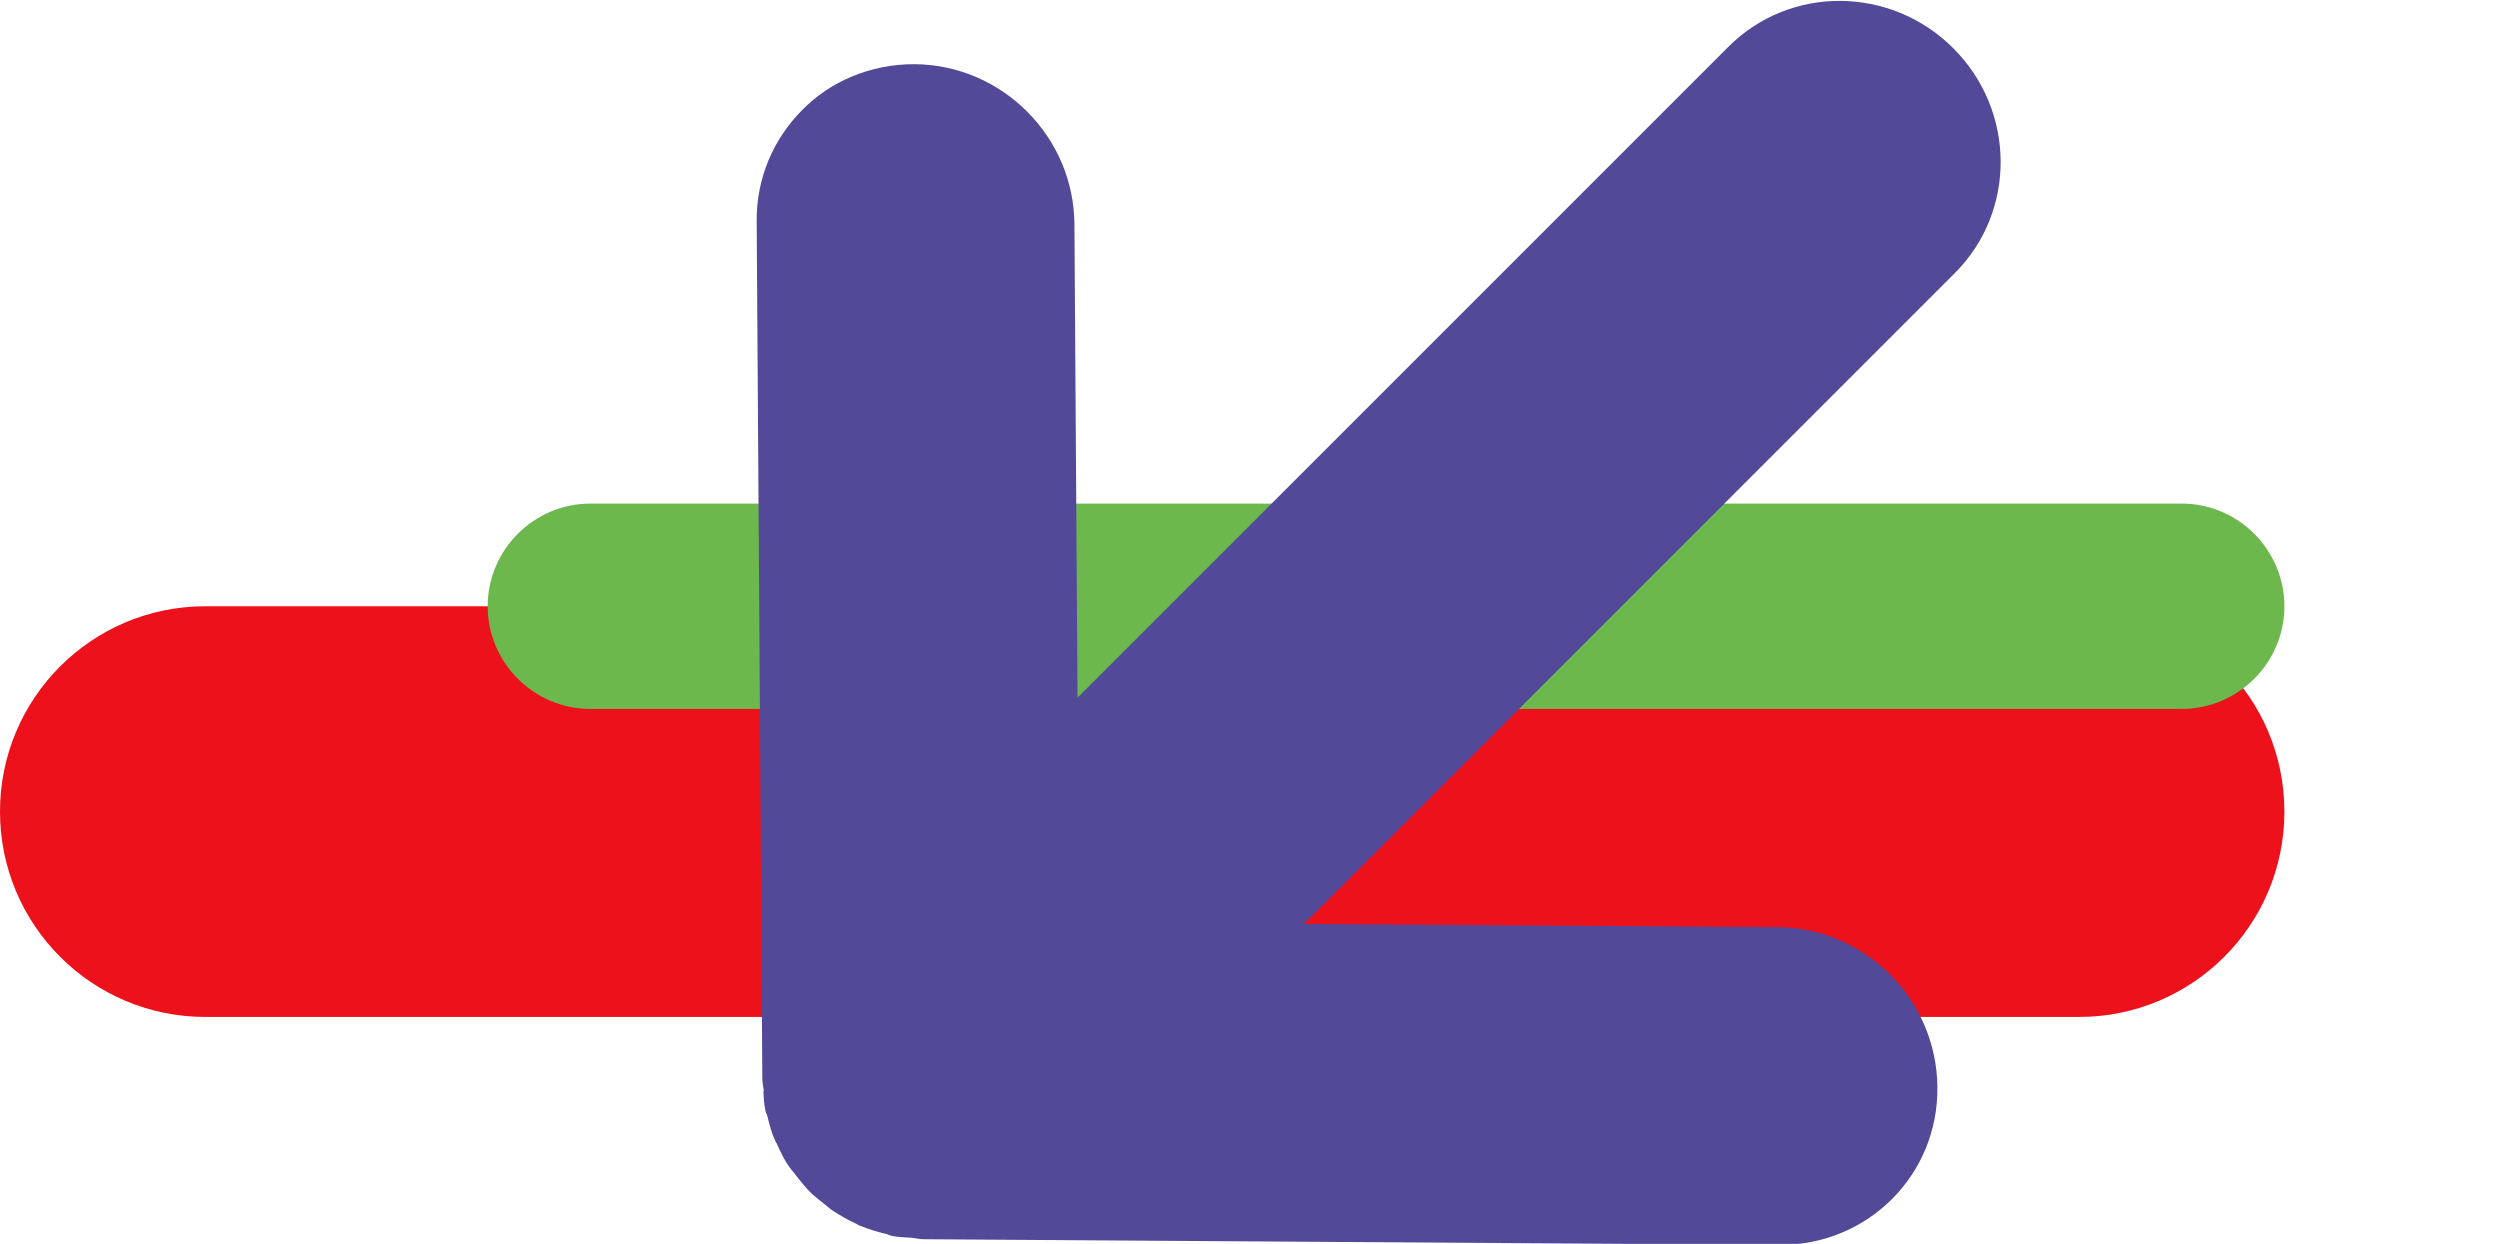 <svg xmlns="http://www.w3.org/2000/svg" version="1.1" viewBox="0 0 487 242.3">
  <defs>
    <style>
      .cls-1 {
        fill: #524a99;
      }

      .cls-2 {
        fill: #ec111a;
      }

      .cls-3 {
        fill: #6cb84d;
      }
    </style>
  </defs>
  
  <g>
		<path class="cls-2" d="M40,118.1h365c22.1,0,40,17.9,40,40h0c0,22.1-17.9,40-40,40H40c-22.1,0-40-17.9-40-40h0c0-22.1,17.9-40,40-40Z"/>
		<path class="cls-3" d="M115,98.1h310c11,0,20,9,20,20h0c0,11-9,20-20,20H115c-11,0-20-9-20-20h0c0-11,9-20,20-20Z"/>
		<path class="cls-1" d="M148.7,212.5c.1,1.3.1,2.6.4,3.8,0,.4.3.7.4,1.2.4,1.6.8,3.2,1.5,4.7.1.3.4.6.5,1,.7,1.5,1.4,3,2.4,4.3.3.5.8.9,1.1,1.4.9,1.1,1.7,2.2,2.7,3.2,1,1,2.1,1.8,3.2,2.7.5.4.9.8,1.4,1.1,1.4.9,2.8,1.7,4.3,2.4.3.1.6.4,1,.5,1.5.6,3.1,1.1,4.7,1.5.4,0,.8.3,1.2.4,1.2.3,2.5.3,3.8.4.8,0,1.6.3,2.5.3l166.9,1.1c17.1.1,30.9-13.6,30.7-30.7-.1-17.1-14.1-31.1-31.2-31.2l-92.2-.6,126.8-126.8c12-12,11.9-31.6-.3-43.8-12.2-12.2-31.8-12.3-43.8-.3l-126.8,126.8-.6-92.2c-.1-17.1-14.1-31.1-31.2-31.2-8.5,0-16.3,3.3-21.8,8.9-5.6,5.6-9,13.3-8.9,21.8l1.1,166.9c0,.8.2,1.6.3,2.5h0Z"/>
	
  </g>
</svg>